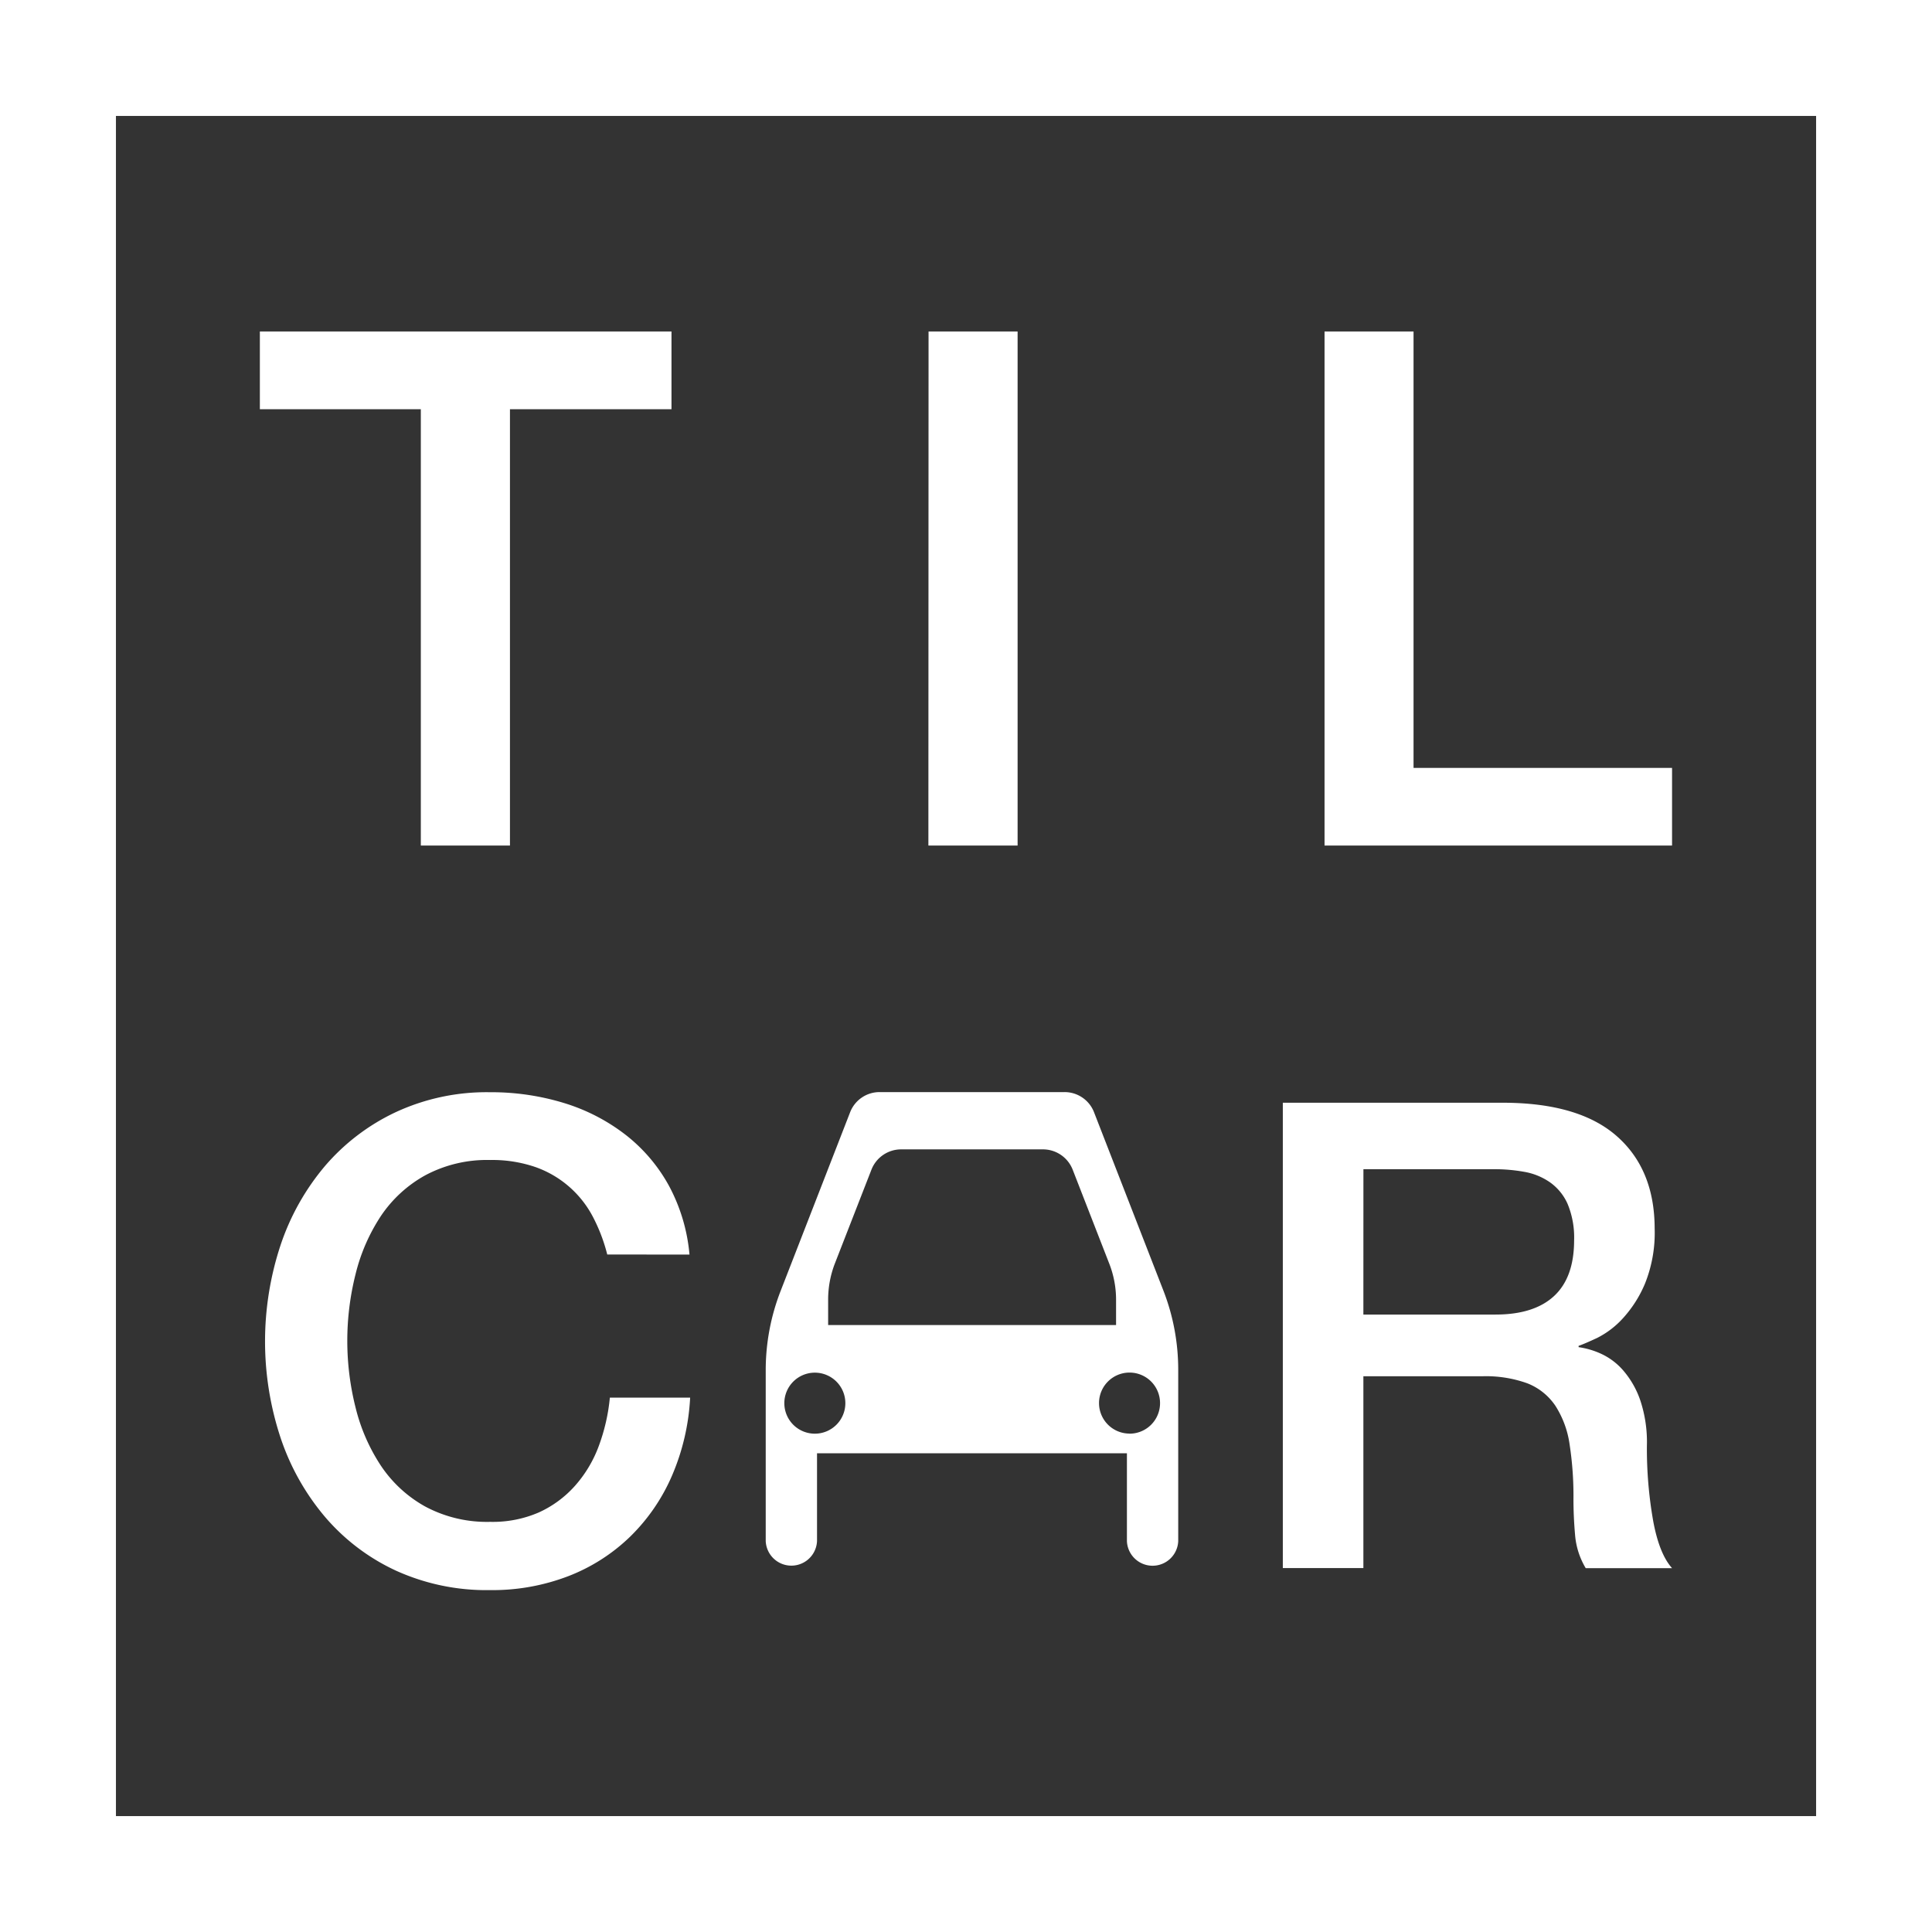 <svg id="e9d72c45-9c4e-4a4b-8f7a-5ce528619dc8" data-name="Layer 1 (1:3)" xmlns="http://www.w3.org/2000/svg" viewBox="0 0 443.26 443.26"><rect x="0" y="0" width="443.26" height="443.26" fill="#333333" stroke="none"/><title>logo-b</title><path d="M0,0V443.26H443.26V0ZM26.6,26.6H416.67V416.67H26.6Z" style="fill:#fff"/><path d="M59.62,76.05h94.44V93.89H117V194H96.55V93.89H59.62Zm153.42,0h20.43V194H213Zm90.85,0h20.42V176.18h59.31V194H303.89Z" style="fill:#fff"/><path d="M139.32,287.82a39.24,39.24,0,0,0-3.32-8.7,23.79,23.79,0,0,0-13.21-11.38,30.49,30.49,0,0,0-10.35-1.6,30,30,0,0,0-14.87,3.51A29.35,29.35,0,0,0,87.38,279a42.56,42.56,0,0,0-5.81,13.36,62.63,62.63,0,0,0,0,30.54,42.56,42.56,0,0,0,5.81,13.36,29.35,29.35,0,0,0,10.19,9.39,30,30,0,0,0,14.87,3.51A26.53,26.53,0,0,0,123.62,347a24.83,24.83,0,0,0,8.3-6.11,28.67,28.67,0,0,0,5.44-9.08,43.75,43.75,0,0,0,2.56-11.15h18.42a52,52,0,0,1-4.15,17.87,43.74,43.74,0,0,1-9.59,14,42.19,42.19,0,0,1-14.19,9.08,48.61,48.61,0,0,1-18,3.21,50.23,50.23,0,0,1-21.66-4.51A47.71,47.71,0,0,1,74.55,348a55,55,0,0,1-10.19-18.17,70.35,70.35,0,0,1,0-44.13,55.14,55.14,0,0,1,10.19-18.17,48.54,48.54,0,0,1,16.23-12.36,49.53,49.53,0,0,1,21.66-4.58,56.88,56.88,0,0,1,17.07,2.51,44,44,0,0,1,14.11,7.33,37.87,37.87,0,0,1,9.89,11.68,40.93,40.93,0,0,1,4.68,15.73Z" style="fill:#fff"/><path d="M294.32,253h50.41q17.46,0,26.17,7.63t8.73,21.23a31.29,31.29,0,0,1-2.22,12.64,27.58,27.58,0,0,1-5.17,8.07,20.3,20.3,0,0,1-5.84,4.41c-1.93.9-3.33,1.5-4.22,1.8v.3a18.54,18.54,0,0,1,5.1,1.49,15,15,0,0,1,5.1,3.81,20.79,20.79,0,0,1,3.92,6.81,30.25,30.25,0,0,1,1.55,10.46,95.56,95.56,0,0,0,1.41,17.13q1.39,7.69,4.36,11H363.81a17.55,17.55,0,0,1-2.44-7.63Q361,347.92,361,344a78,78,0,0,0-.89-12.64,22.08,22.08,0,0,0-3.25-8.82,13.84,13.84,0,0,0-6.43-5.16A28,28,0,0,0,340,315.76H312.8v44H294.32Zm18.48,48.6h30.31q8.86,0,13.45-4.26t4.59-12.79a20.09,20.09,0,0,0-1.48-8.3,12,12,0,0,0-4.07-5,14.76,14.76,0,0,0-5.91-2.4,38.7,38.7,0,0,0-6.88-.6h-30Z" style="fill:#fff"/><path d="M267,296.31l-16-41.14a7.24,7.24,0,0,0-6.76-4.61H201.81a7.24,7.24,0,0,0-6.76,4.61l-16,41.14a50.09,50.09,0,0,0-3.37,18v39.25a5.89,5.89,0,0,0,11.77,0V333.43h71.1v20.15a5.89,5.89,0,0,0,11.77,0V314.33A50.09,50.09,0,0,0,267,296.31Zm-80.05,32.62a7,7,0,1,1,7-7A7,7,0,0,1,186.92,328.93ZM190,304v-5.87A23,23,0,0,1,191.5,290l8.43-21.63a7.32,7.32,0,0,1,6.82-4.67h32.54a7.32,7.32,0,0,1,6.82,4.67L254.53,290a22.74,22.74,0,0,1,1.53,8.14V304Zm69.15,24.91a7,7,0,1,1,7-7A7,7,0,0,1,259.12,328.93Z" style="fill:#fff"/></svg>